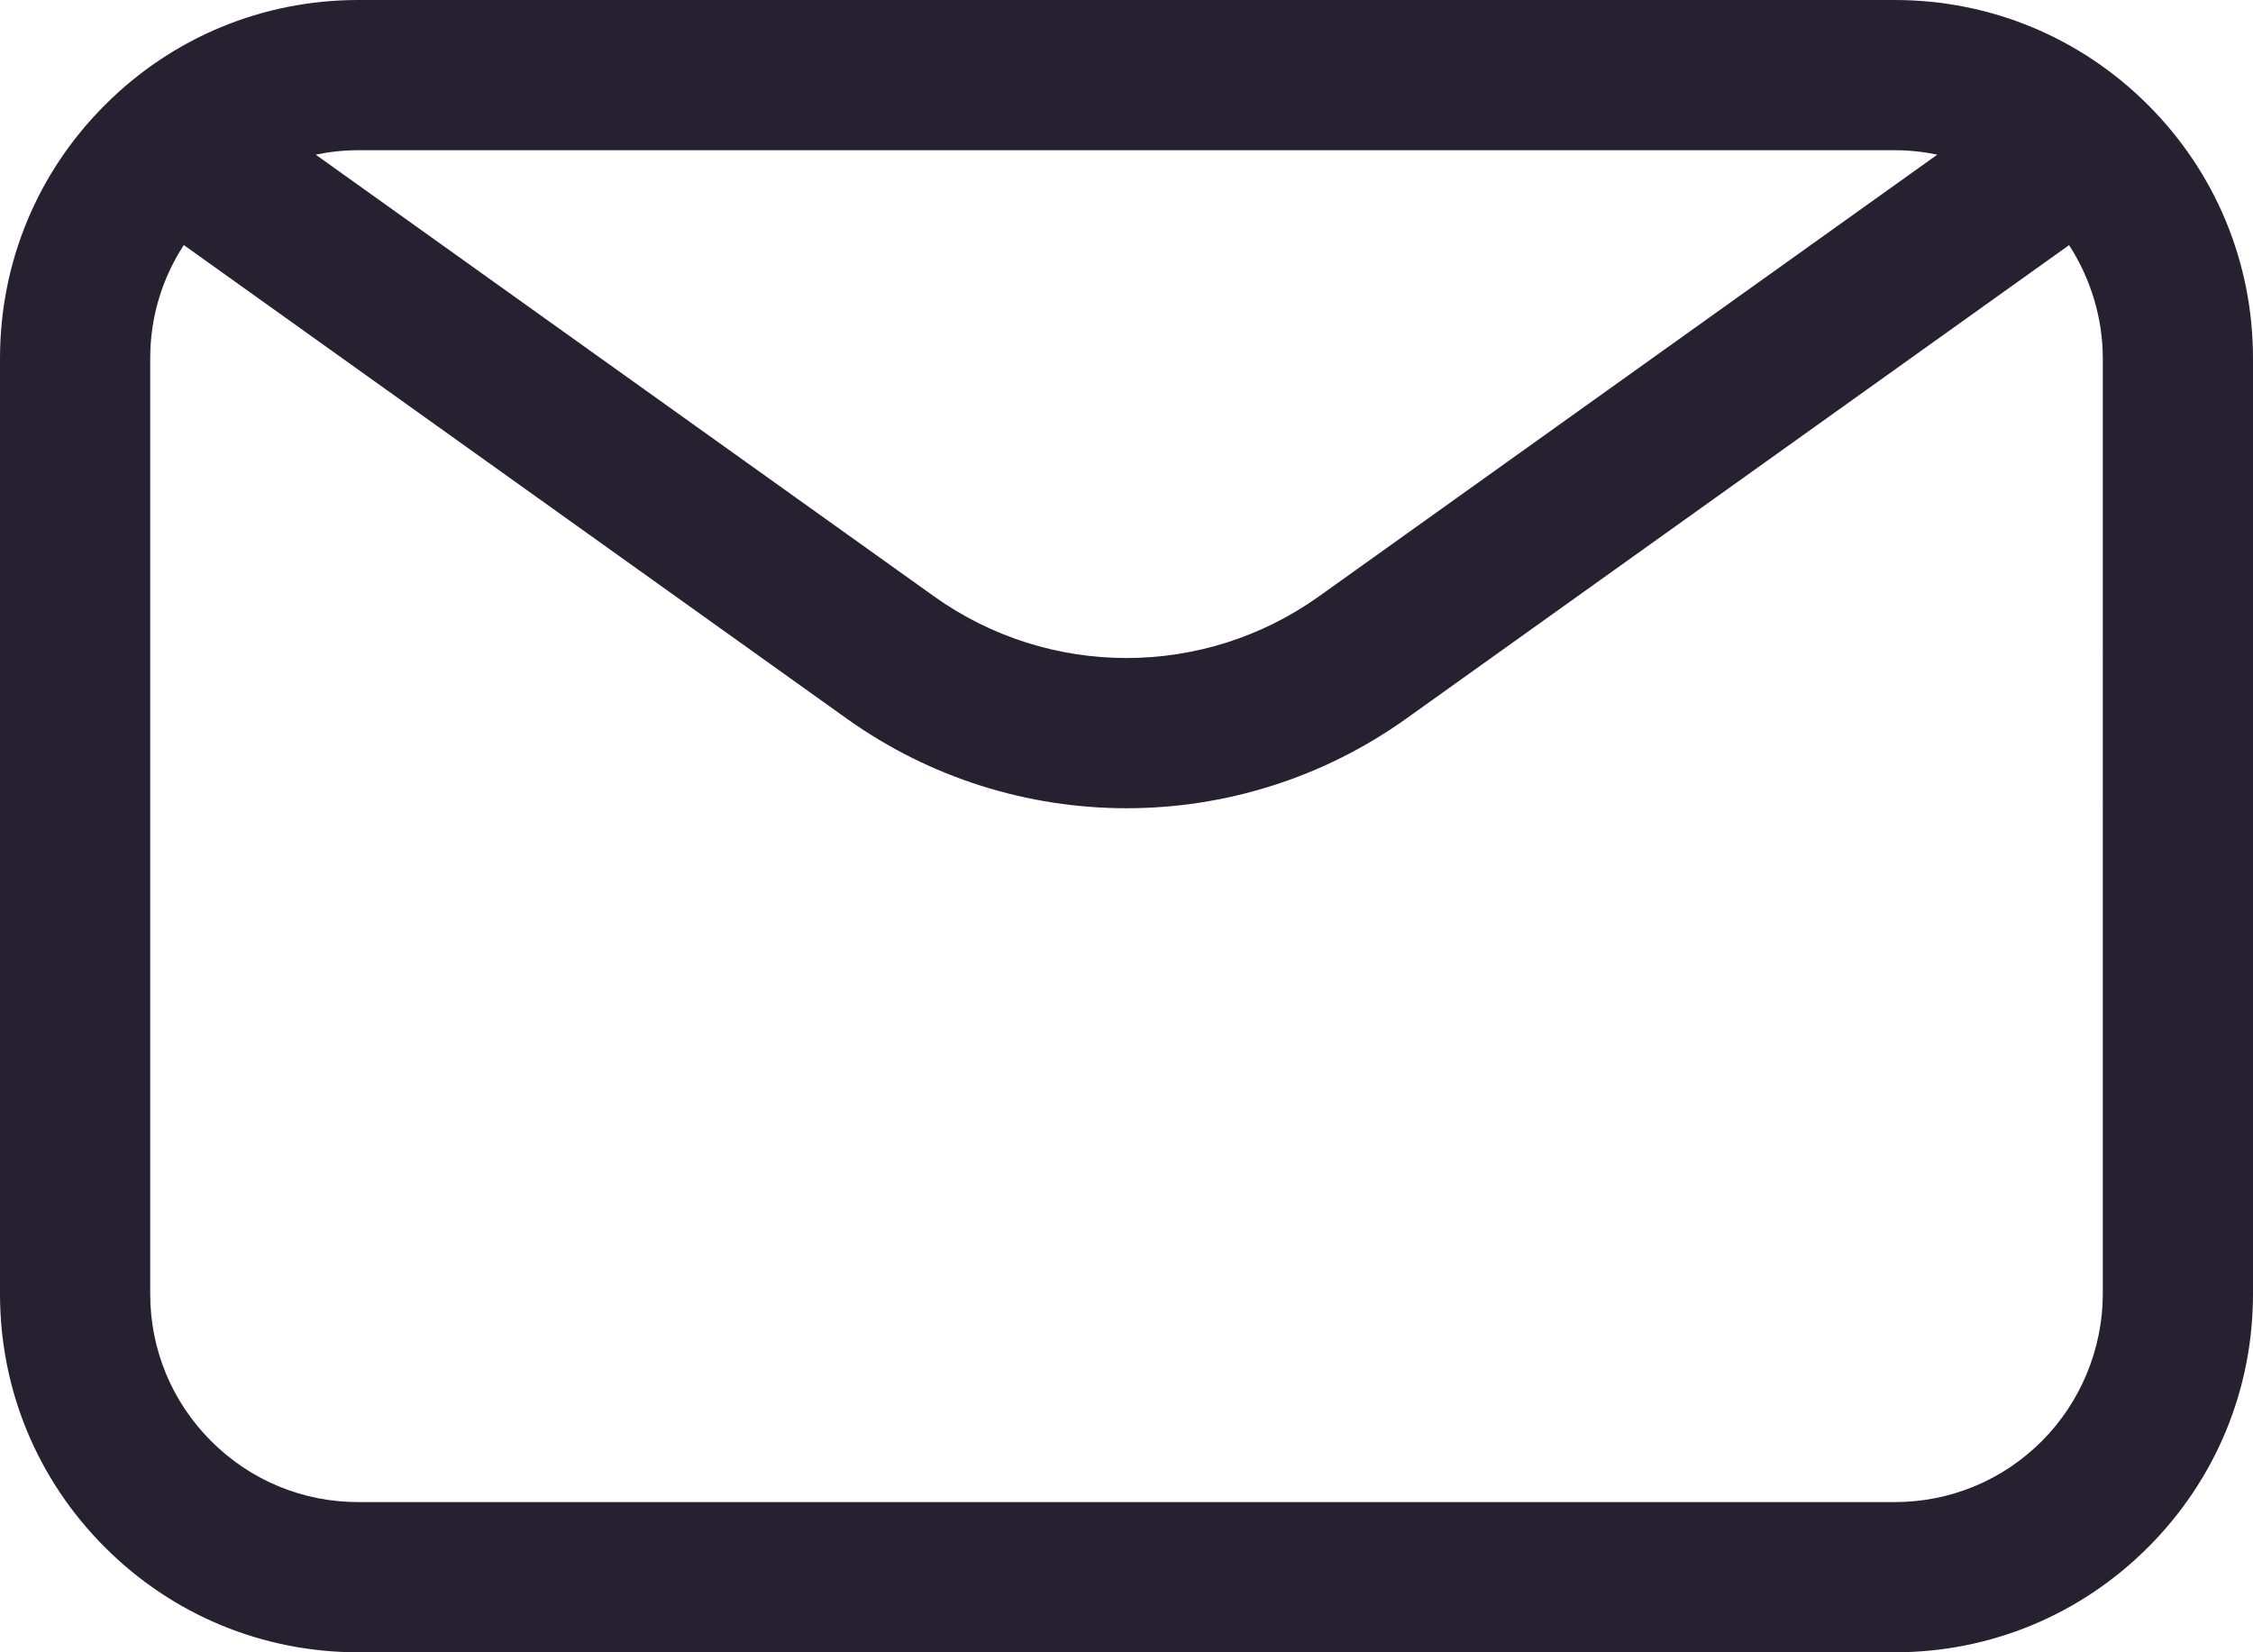 <?xml version="1.0" encoding="UTF-8" standalone="no"?><svg xmlns="http://www.w3.org/2000/svg" xmlns:xlink="http://www.w3.org/1999/xlink" fill="#272030" height="88" preserveAspectRatio="xMidYMid meet" version="1" viewBox="4.0 20.0 120.0 88.0" width="120" zoomAndPan="magnify"><g id="change1_1"><path d="M118.409,25.59c-3.606-3.604-8.399-5.59-13.497-5.59H23.087c-5.098,0-9.891,1.985-13.496,5.59 C5.985,29.194,4,33.987,4,39.087v49.826c0,5.1,1.985,9.893,5.59,13.496c3.605,3.605,8.398,5.591,13.497,5.591h81.825 c5.098,0,9.891-1.985,13.498-5.591c3.604-3.606,5.59-8.399,5.59-13.496V39.087C124,33.99,122.015,29.197,118.409,25.59z M104.912,28 c0.773,0,1.534,0.083,2.274,0.236L74.253,51.76c-6.133,4.381-14.374,4.381-20.507,0L20.813,28.236 C21.553,28.083,22.313,28,23.087,28H104.912z M116,88.913c0,2.918-1.184,5.775-3.247,7.839c-2.095,2.095-4.879,3.248-7.841,3.248 H23.087c-2.961,0-5.746-1.153-7.84-3.248C13.153,94.659,12,91.875,12,88.913V39.087c0-2.177,0.628-4.255,1.79-6.036L49.096,58.27 c4.458,3.184,9.68,4.776,14.904,4.776c5.223,0,10.447-1.592,14.904-4.776l35.3-25.215c1.154,1.787,1.796,3.892,1.796,6.032V88.913z"/></g></svg>